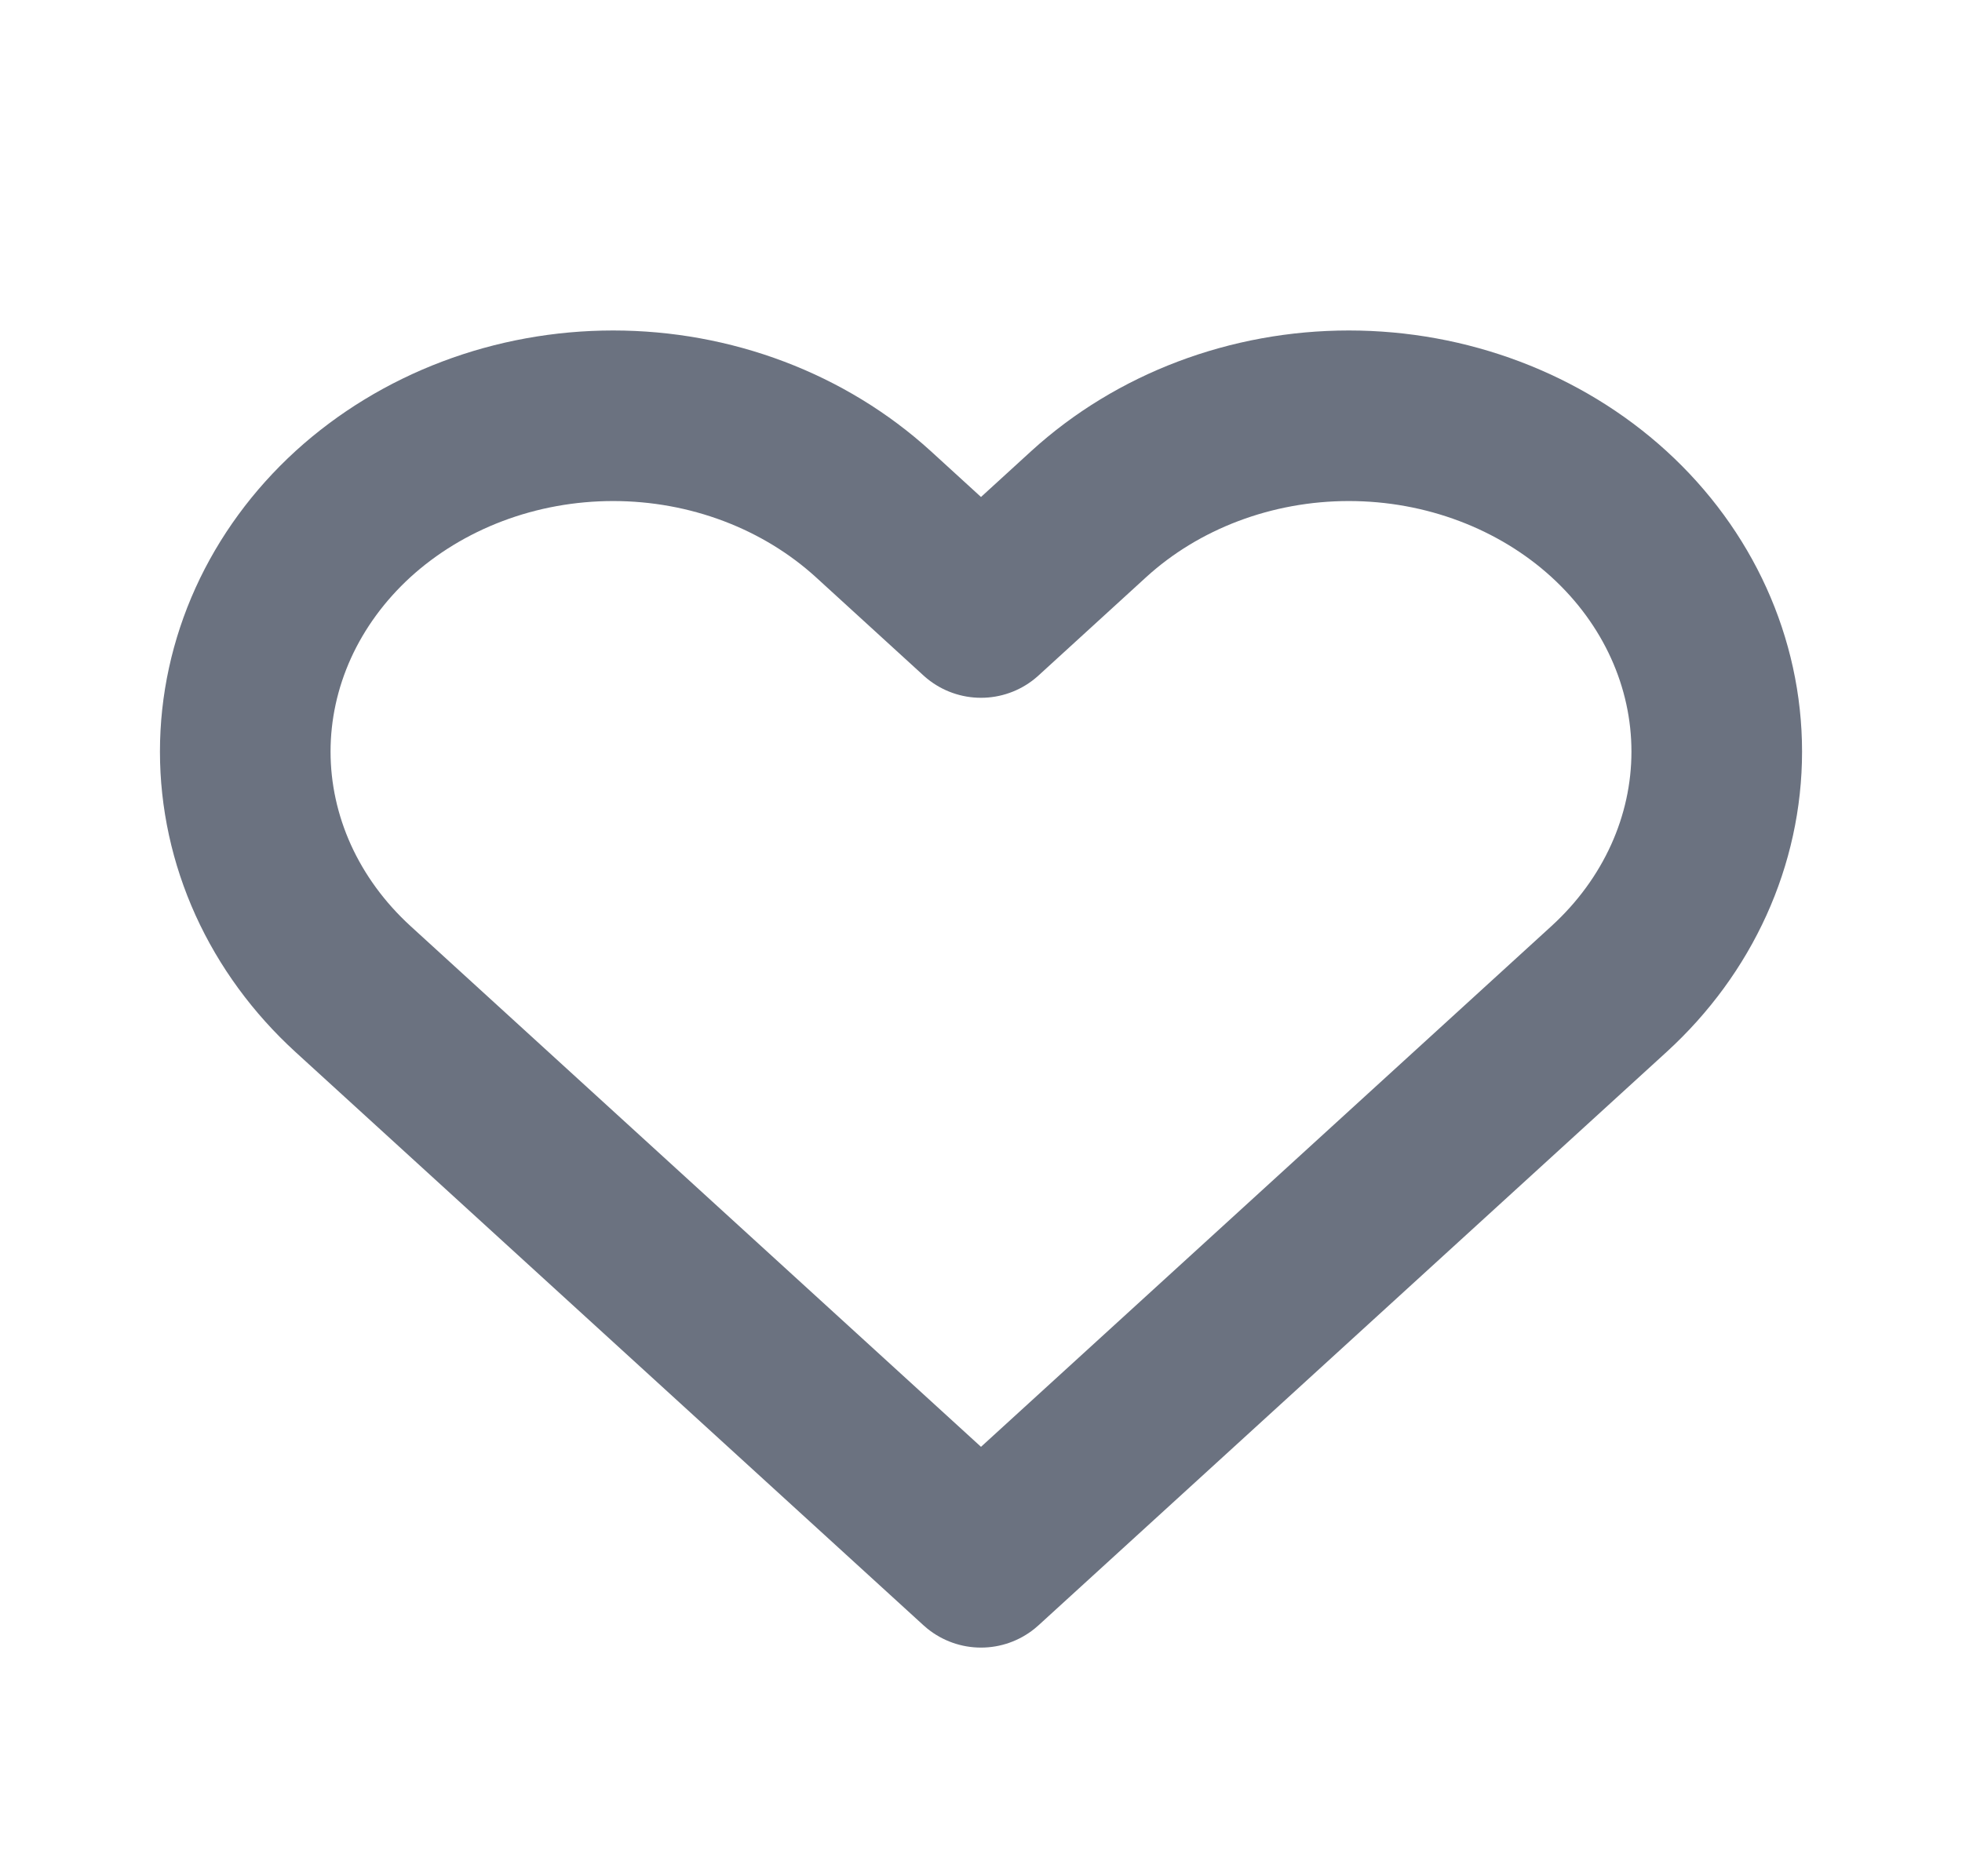<svg width="23" height="22" viewBox="0 0 23 22" fill="none" xmlns="http://www.w3.org/2000/svg">
<path d="M3.203 7.306C3.42 6.828 3.738 6.394 4.138 6.028C4.539 5.663 5.014 5.373 5.537 5.175C6.06 4.977 6.621 4.875 7.188 4.875C7.754 4.875 8.315 4.977 8.838 5.175C9.361 5.373 9.836 5.663 10.237 6.028L11.5 7.182L12.763 6.028C13.572 5.29 14.669 4.875 15.812 4.875C16.956 4.875 18.053 5.29 18.862 6.028C19.671 6.767 20.125 7.768 20.125 8.813C20.125 9.857 19.671 10.858 18.862 11.597L11.5 18.319L4.138 11.597C3.738 11.231 3.42 10.797 3.203 10.319C2.987 9.842 2.875 9.33 2.875 8.813C2.875 8.295 2.987 7.783 3.203 7.306Z" stroke="#6B7280" stroke-width="2" stroke-linecap="round" stroke-linejoin="round"/>
</svg>
